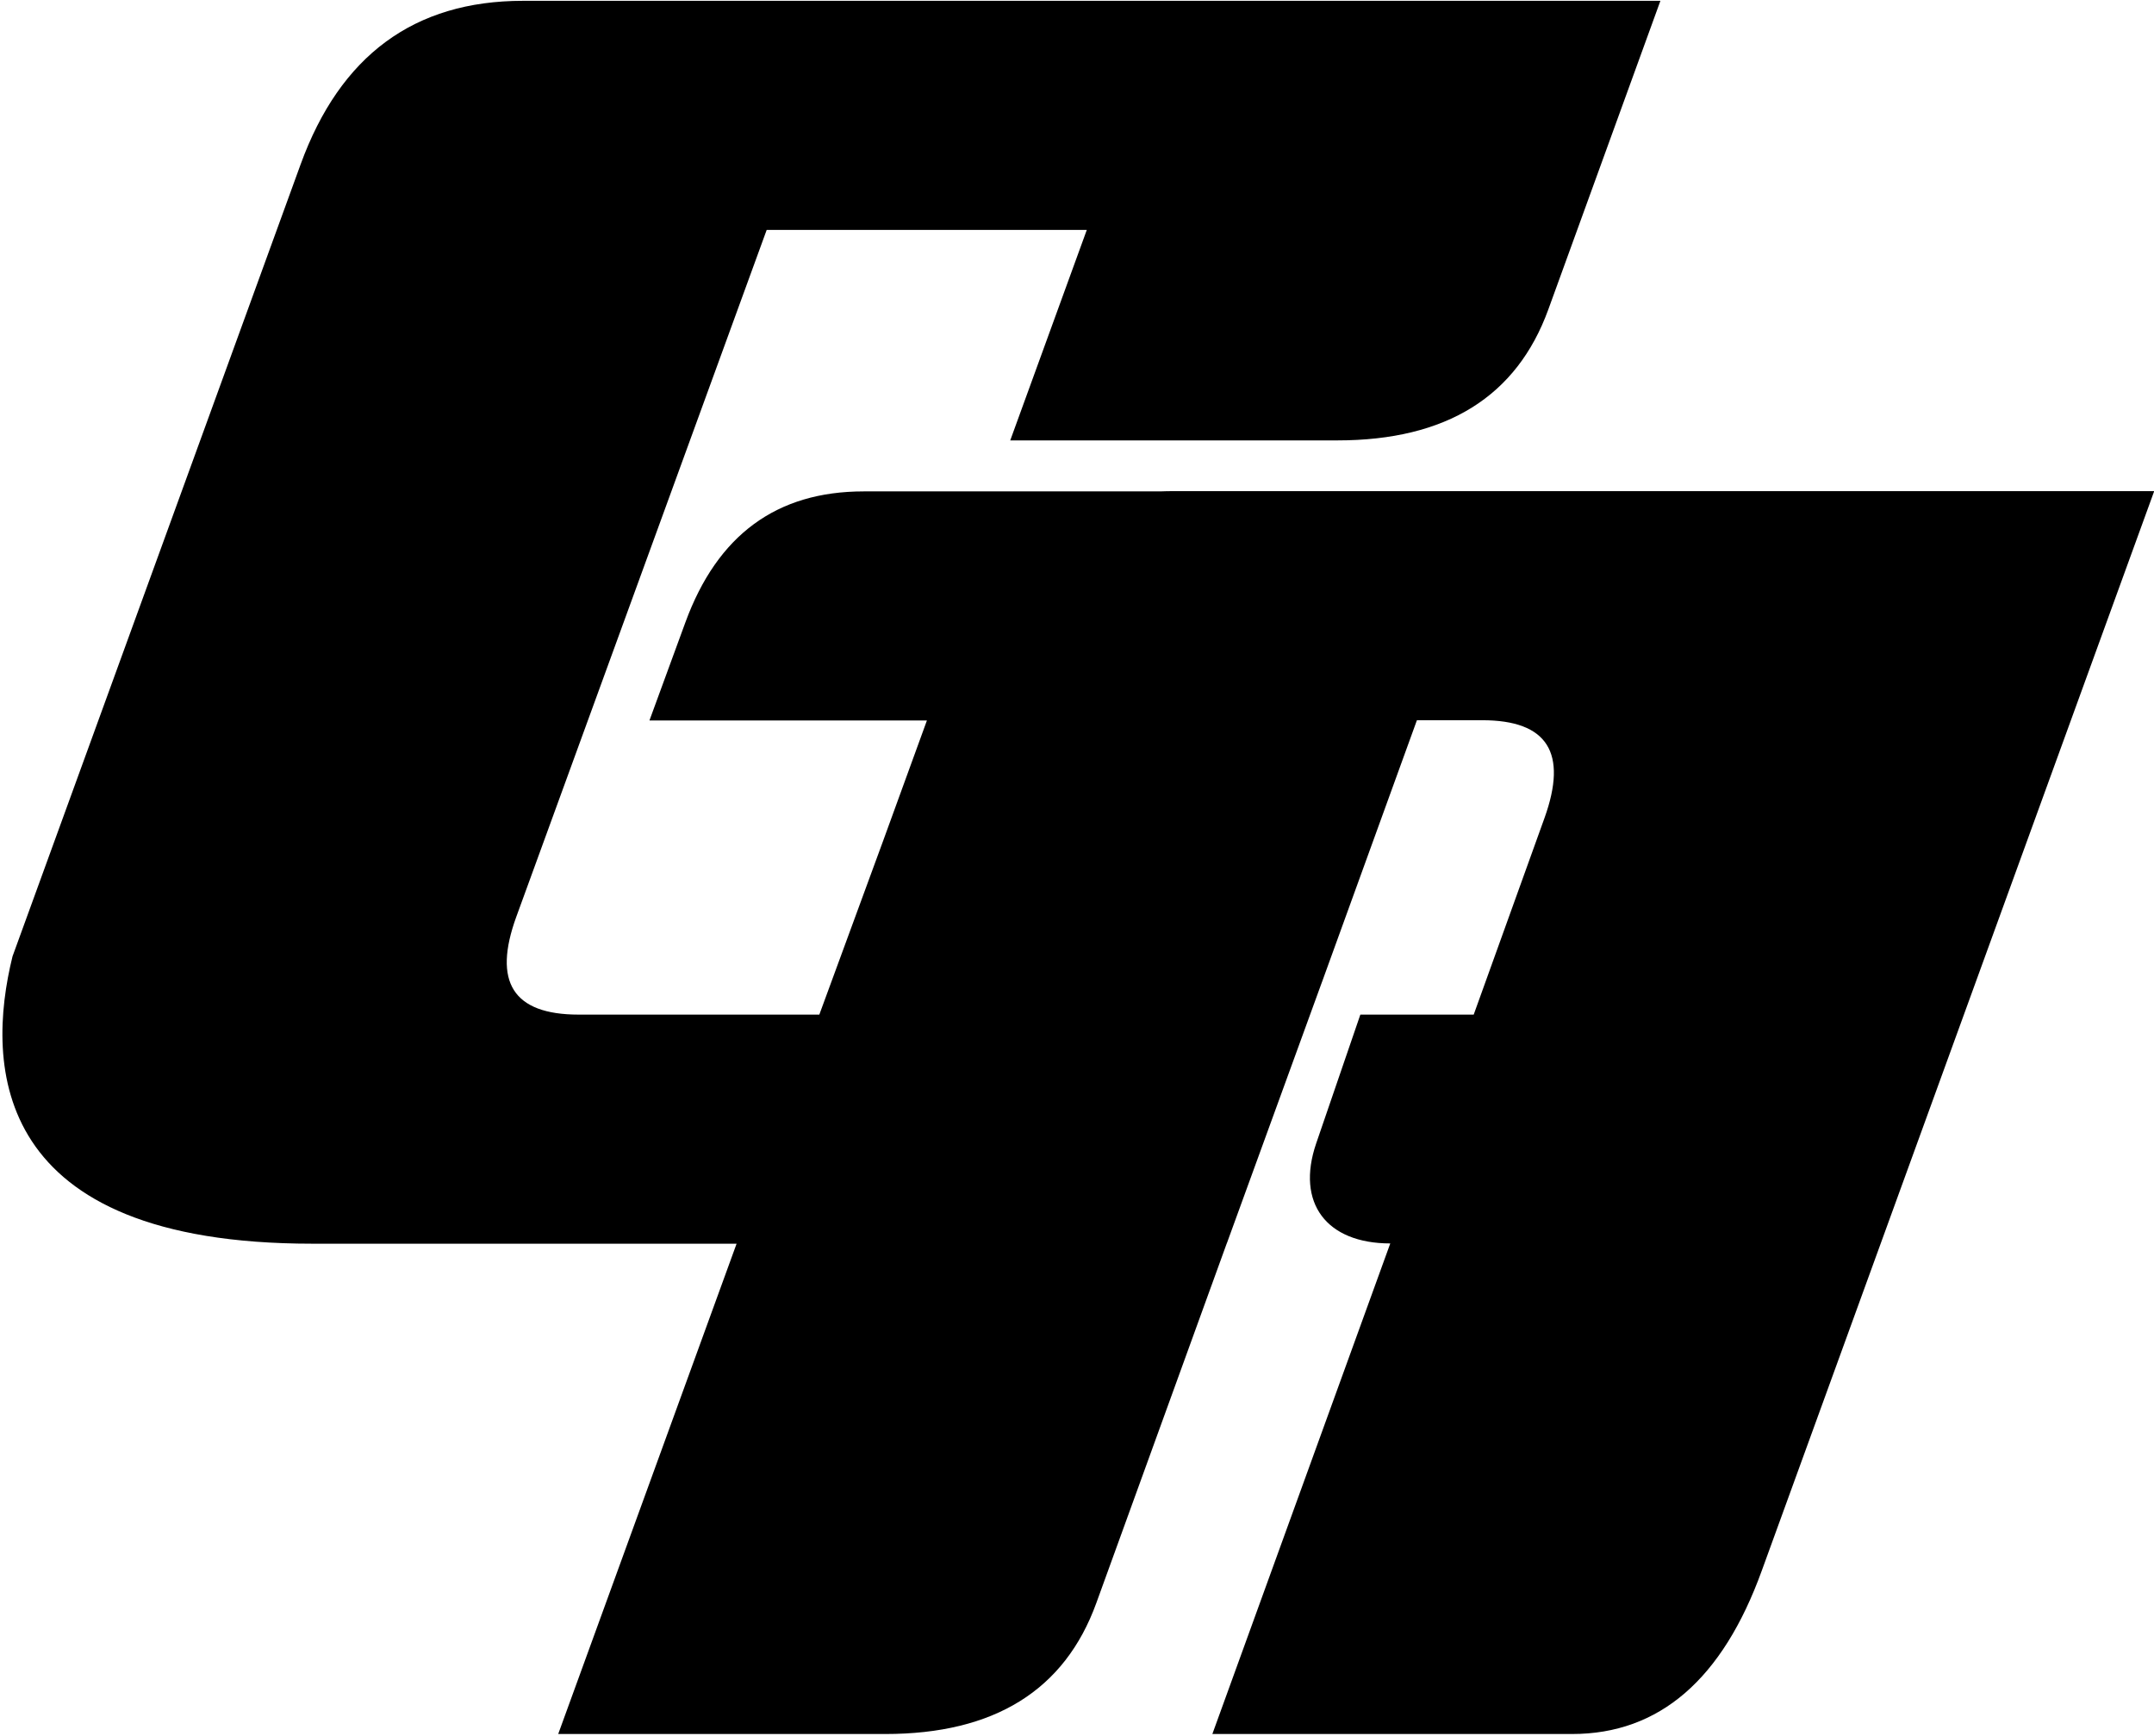 <svg version="1.2" xmlns="http://www.w3.org/2000/svg" viewBox="0 0 743 599" width="743" height="599">
	<title>g1</title>
	<style>
		.s0 { fill: #000000 } 
	</style>
	<g id="g1">
		<path id="-e-path2" fill-rule="evenodd" class="s0" d="m404.71 169.42h338.36l-135.34 372.34c-13.57 37.54-35.33 56.41-65.46 56.41h-124.08l61.37-169.23c-22.01 0-32.6-13.93-25.55-34.53l15.23-44.41h39.1l24.4-67.77c8.13-22.57 1.06-33.78-21.46-33.78h-22.53l-32.78 90.41-0.01 0.01-32.79 90.07h-0.02l-5.23 14.43-0.23 0.62-39.54 109.03c-10.89 30.03-35.14 45.15-72.78 45.15h-112.82l61.53-169.14h-146.39c-110.73 0-112.71-61.27-103.37-99.12l99.38-273.22c13.63-37.48 39.09-56.41 76.72-56.41h392.32l-13.35 36.76-25.32 69.73c-10.91 30.02-35.14 45.15-72.78 45.15h-112.82l14.22-39.1 12.19-33.51h-110.42l-86.35 236.9c-8.22 22.55-1.15 33.79 21.47 33.79h83.04l21.89-59.62 15.22-41.84h-95.71l12.41-33.88c11.02-30.07 31.39-45.15 61.52-45.15h102.24q2.23-0.09 4.52-0.09z"/>
	</g>
</svg>